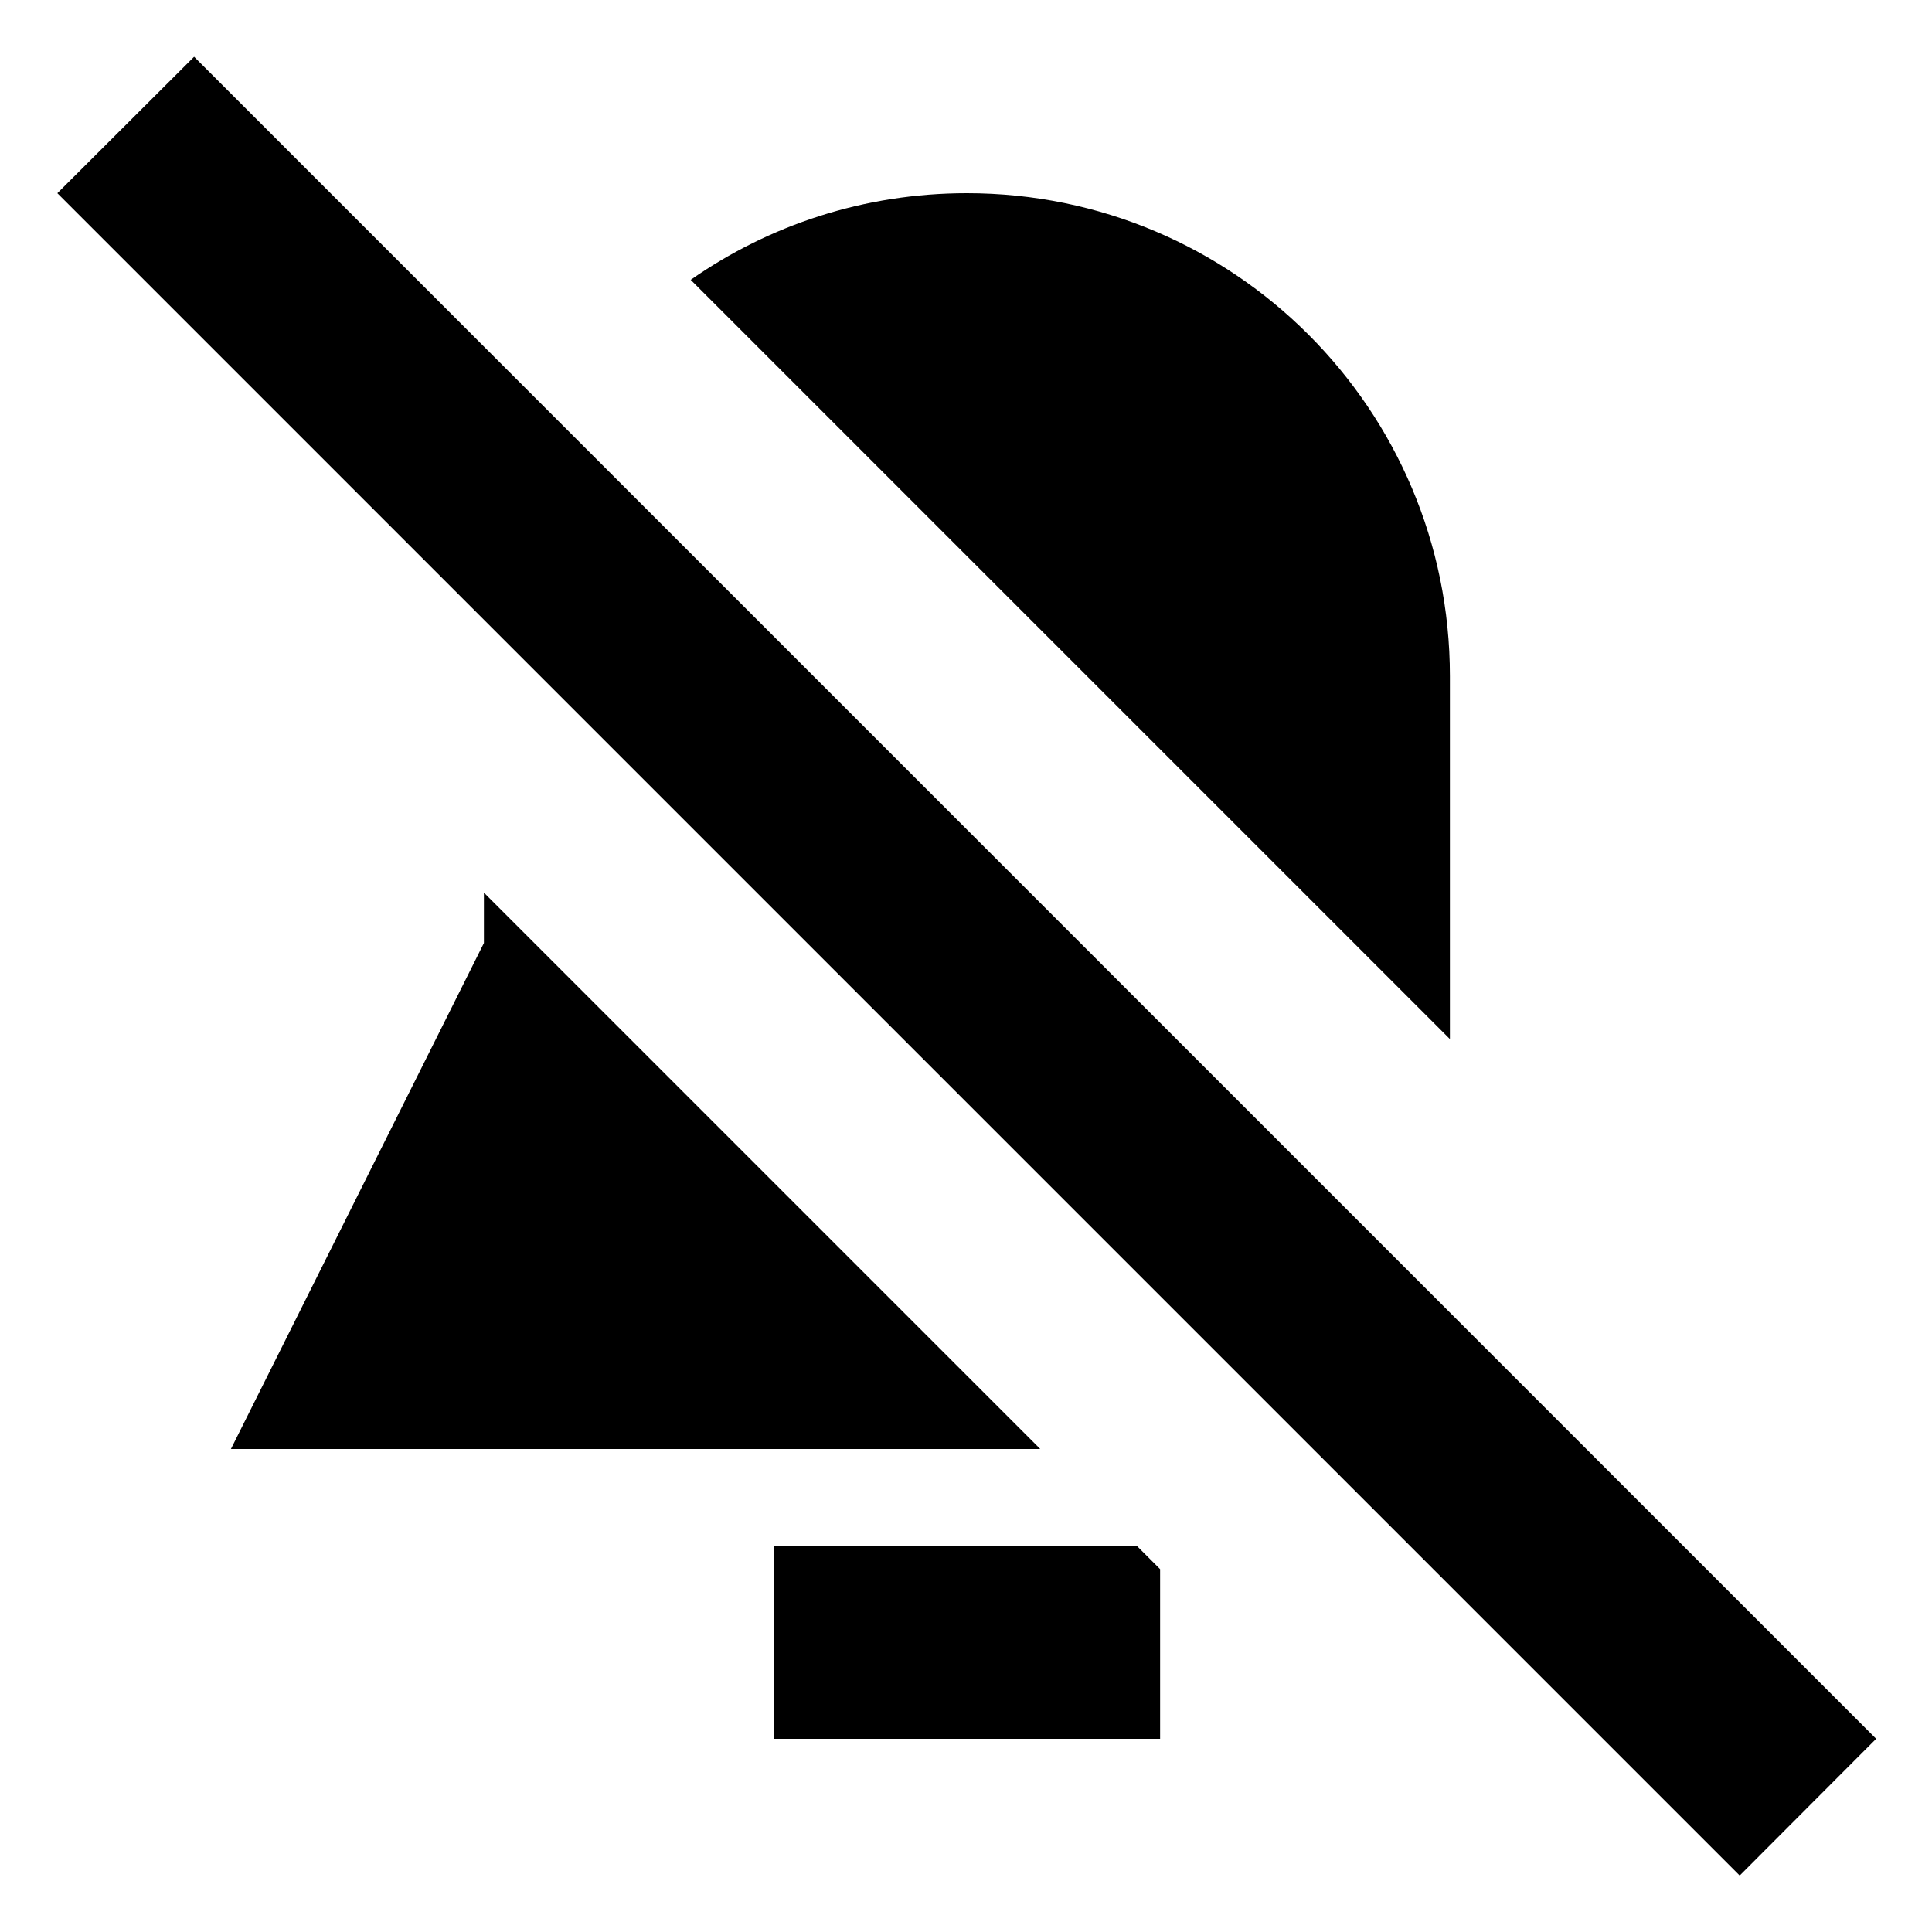 <svg xmlns="http://www.w3.org/2000/svg" viewBox="0 0 640 640"><!--! Font Awesome Pro 7.1.0 by @fontawesome - https://fontawesome.com License - https://fontawesome.com/license (Commercial License) Copyright 2025 Fonticons, Inc. --><path fill="currentColor" d="M621.5 576L576.3 621.3L19 64L64.3 18.8L621.5 576zM384.3 519.8L384.3 576L256.3 576L256.3 512L376.5 512L384.3 519.8zM344.5 480L76.5 480L160.3 312.4L160.3 295.7L344.5 479.9zM320.3 64C408.7 64 480.3 135.6 480.3 224L480.3 344.2L228.8 92.7C254.7 74.6 286.2 64 320.3 64z"/></svg>